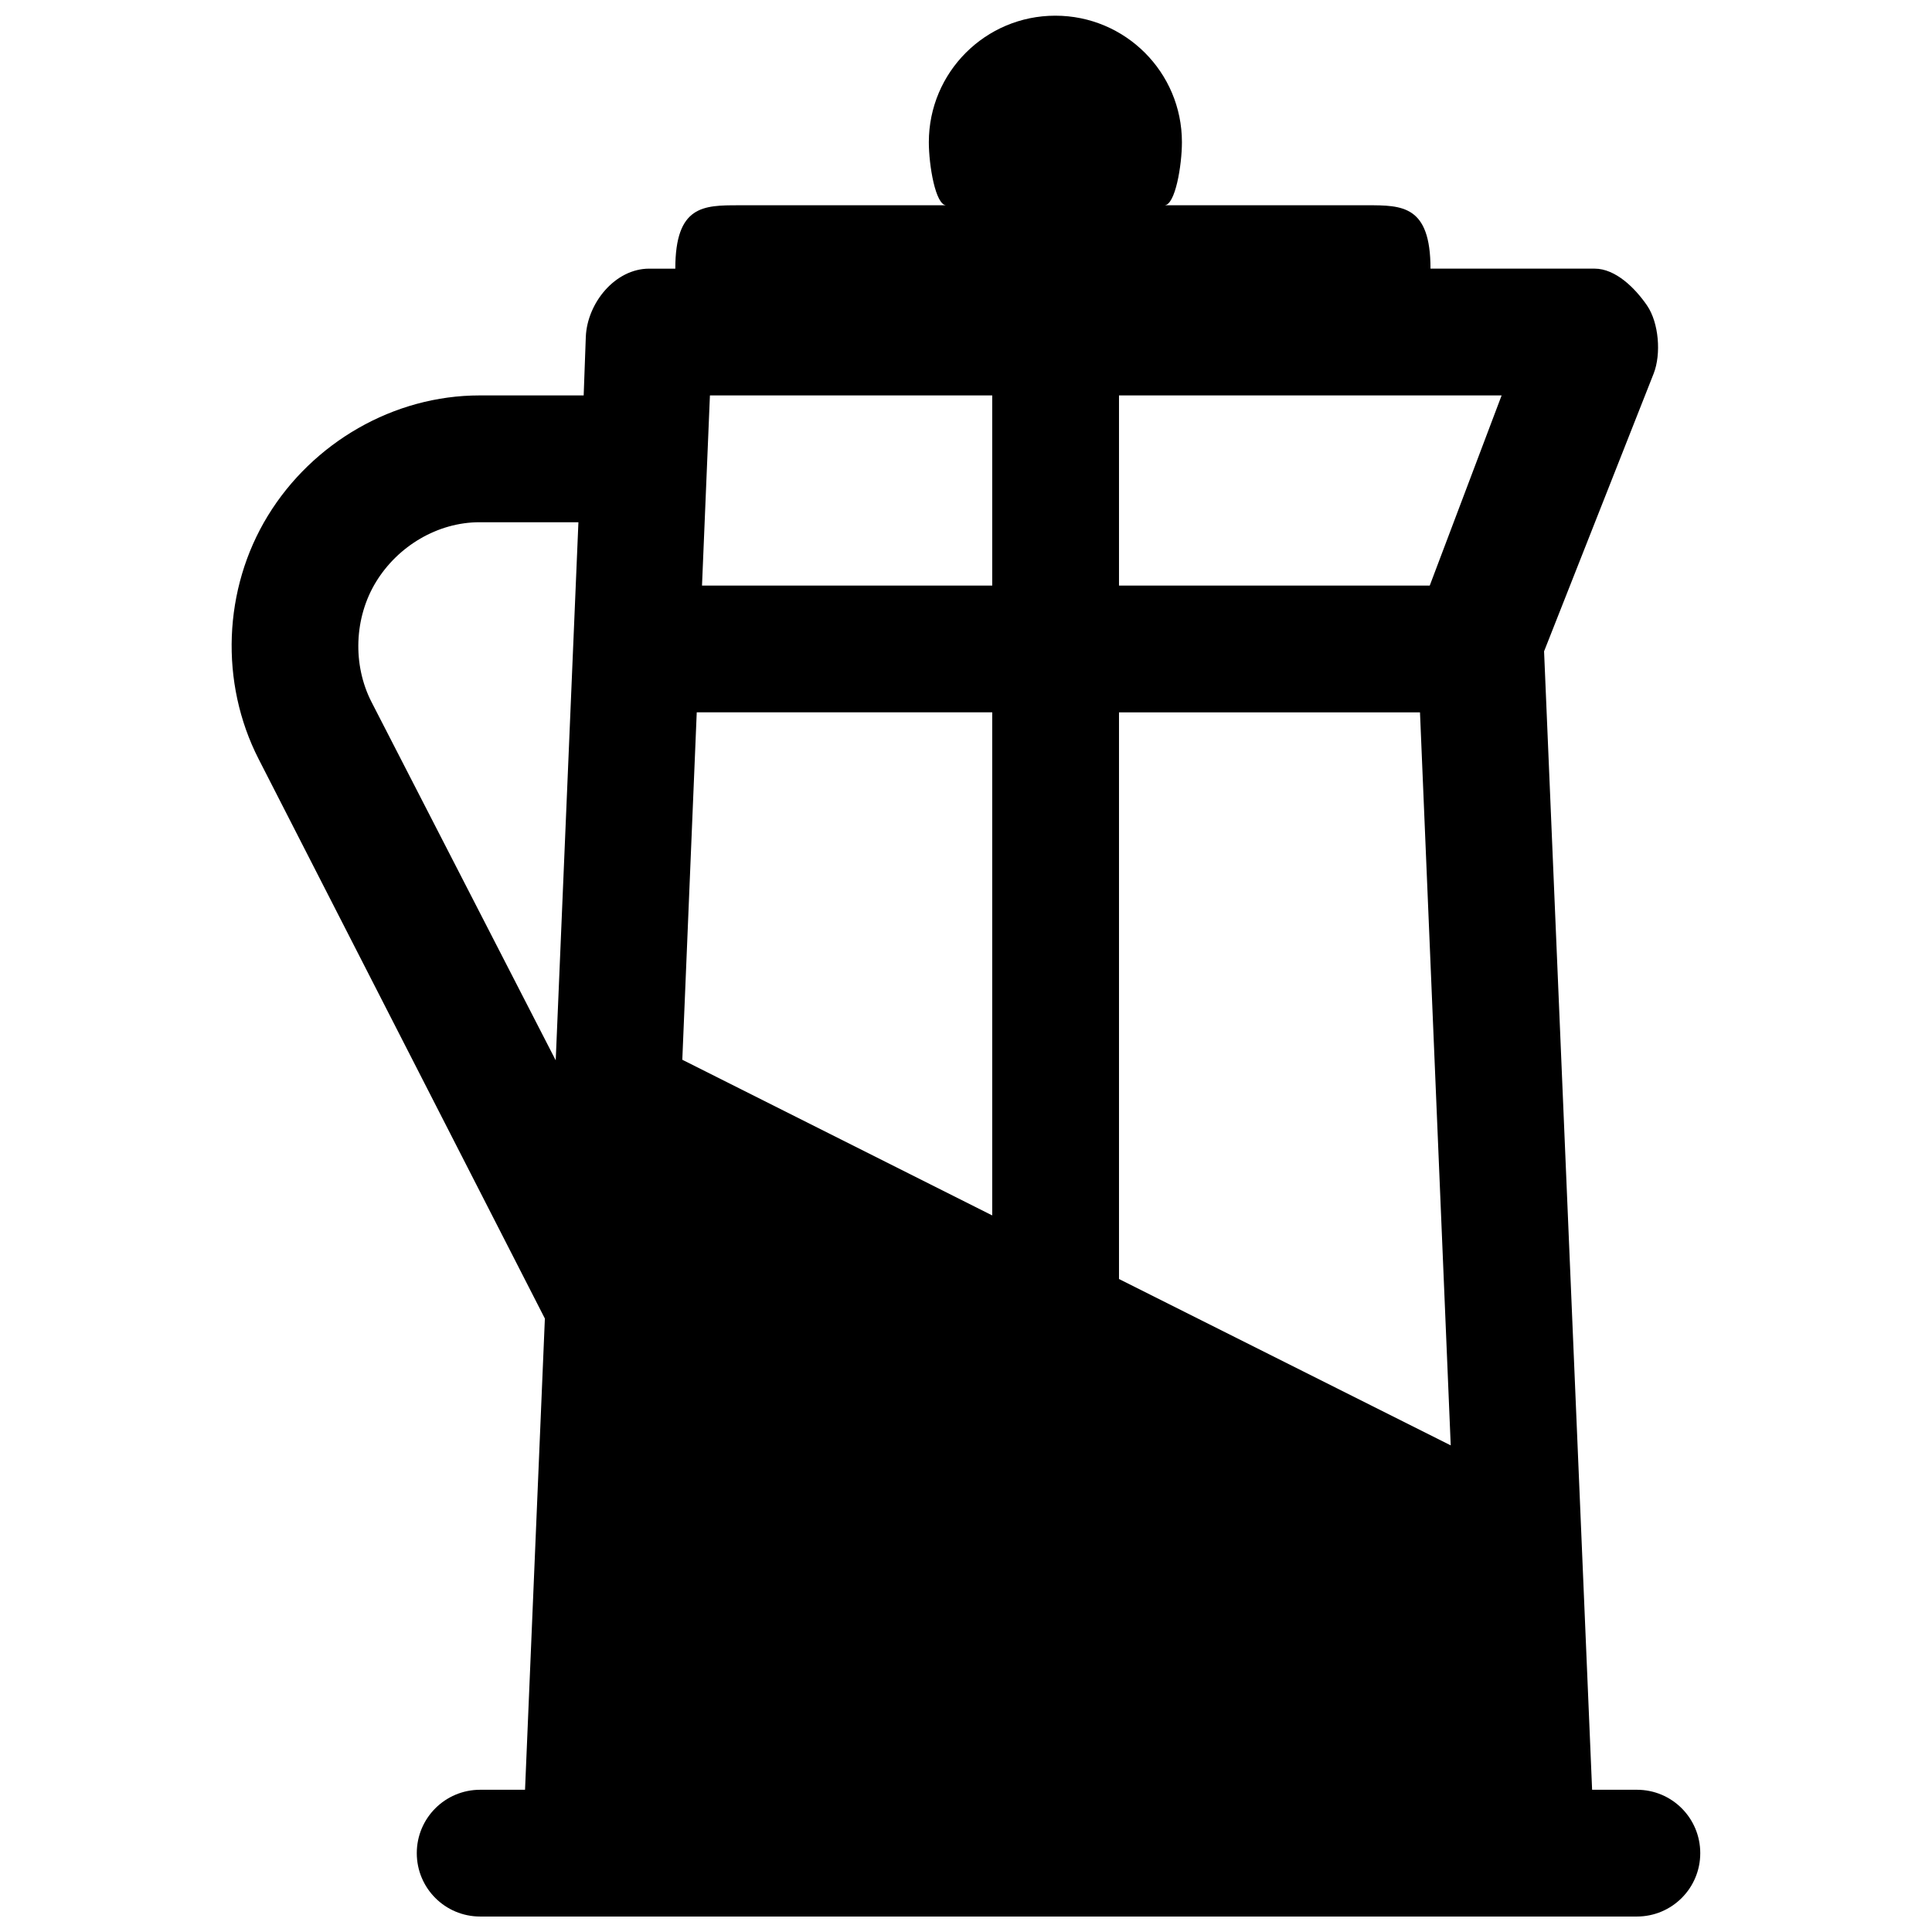 <?xml version="1.0" encoding="UTF-8"?>
<!-- The Best Svg Icon site in the world: iconSvg.co, Visit us! https://iconsvg.co -->
<svg width="800px" height="800px" version="1.1" viewBox="144 144 512 512" xmlns="http://www.w3.org/2000/svg">
 <defs>
  <clipPath id="a">
   <path d="m205 148.09h390v503.81h-390z"/>
  </clipPath>
 </defs>
 <g clip-path="url(#a)">
  <path d="m577.8 618.31h-11.875l-12.73-301.7 29.043-73.617c2.031-5.191 1.379-13.438-1.746-18.023-3.141-4.586-8.332-9.777-13.891-9.777h-43.504c0-16.797-7.508-16.797-16.797-16.797h-53.715c2.871 0 4.637-10.582 4.637-16.711 0-18.543-15.016-33.527-33.559-33.527-18.512 0.004-33.512 14.988-33.512 33.531 0 6.129 1.762 16.711 4.637 16.711h-55.027c-9.289 0-16.797 0-16.797 16.797h-6.938c-9.004 0-16.41 9.086-16.781 18.074l-0.566 15.52h-27.598c-22.742 0-44.227 12.48-56.102 31.895-11.859 19.383-12.781 44.258-2.434 64.48l75.852 148.26-5.258 124.88h-11.891c-9.289 0-16.797 7.508-16.797 16.797 0 9.289 7.508 16.797 16.797 16.797h306.54c9.289 0 16.797-7.508 16.797-16.797 0-9.285-7.492-16.797-16.781-16.797zm-286.53-193.31-48.809-94.949c-5.074-9.895-4.602-22.371 1.191-31.848 5.793-9.473 16.309-15.805 27.43-15.805h26.203zm40.867-176.21h74.812v50.391h-76.91zm-3.492 83.98h78.305v133.33l-82.133-41.254zm111.9 150.18v-150.16h79.766l8.145 194.25zm82.352-183.77h-82.352v-50.391h101.4z"/>
 </g>
</svg>